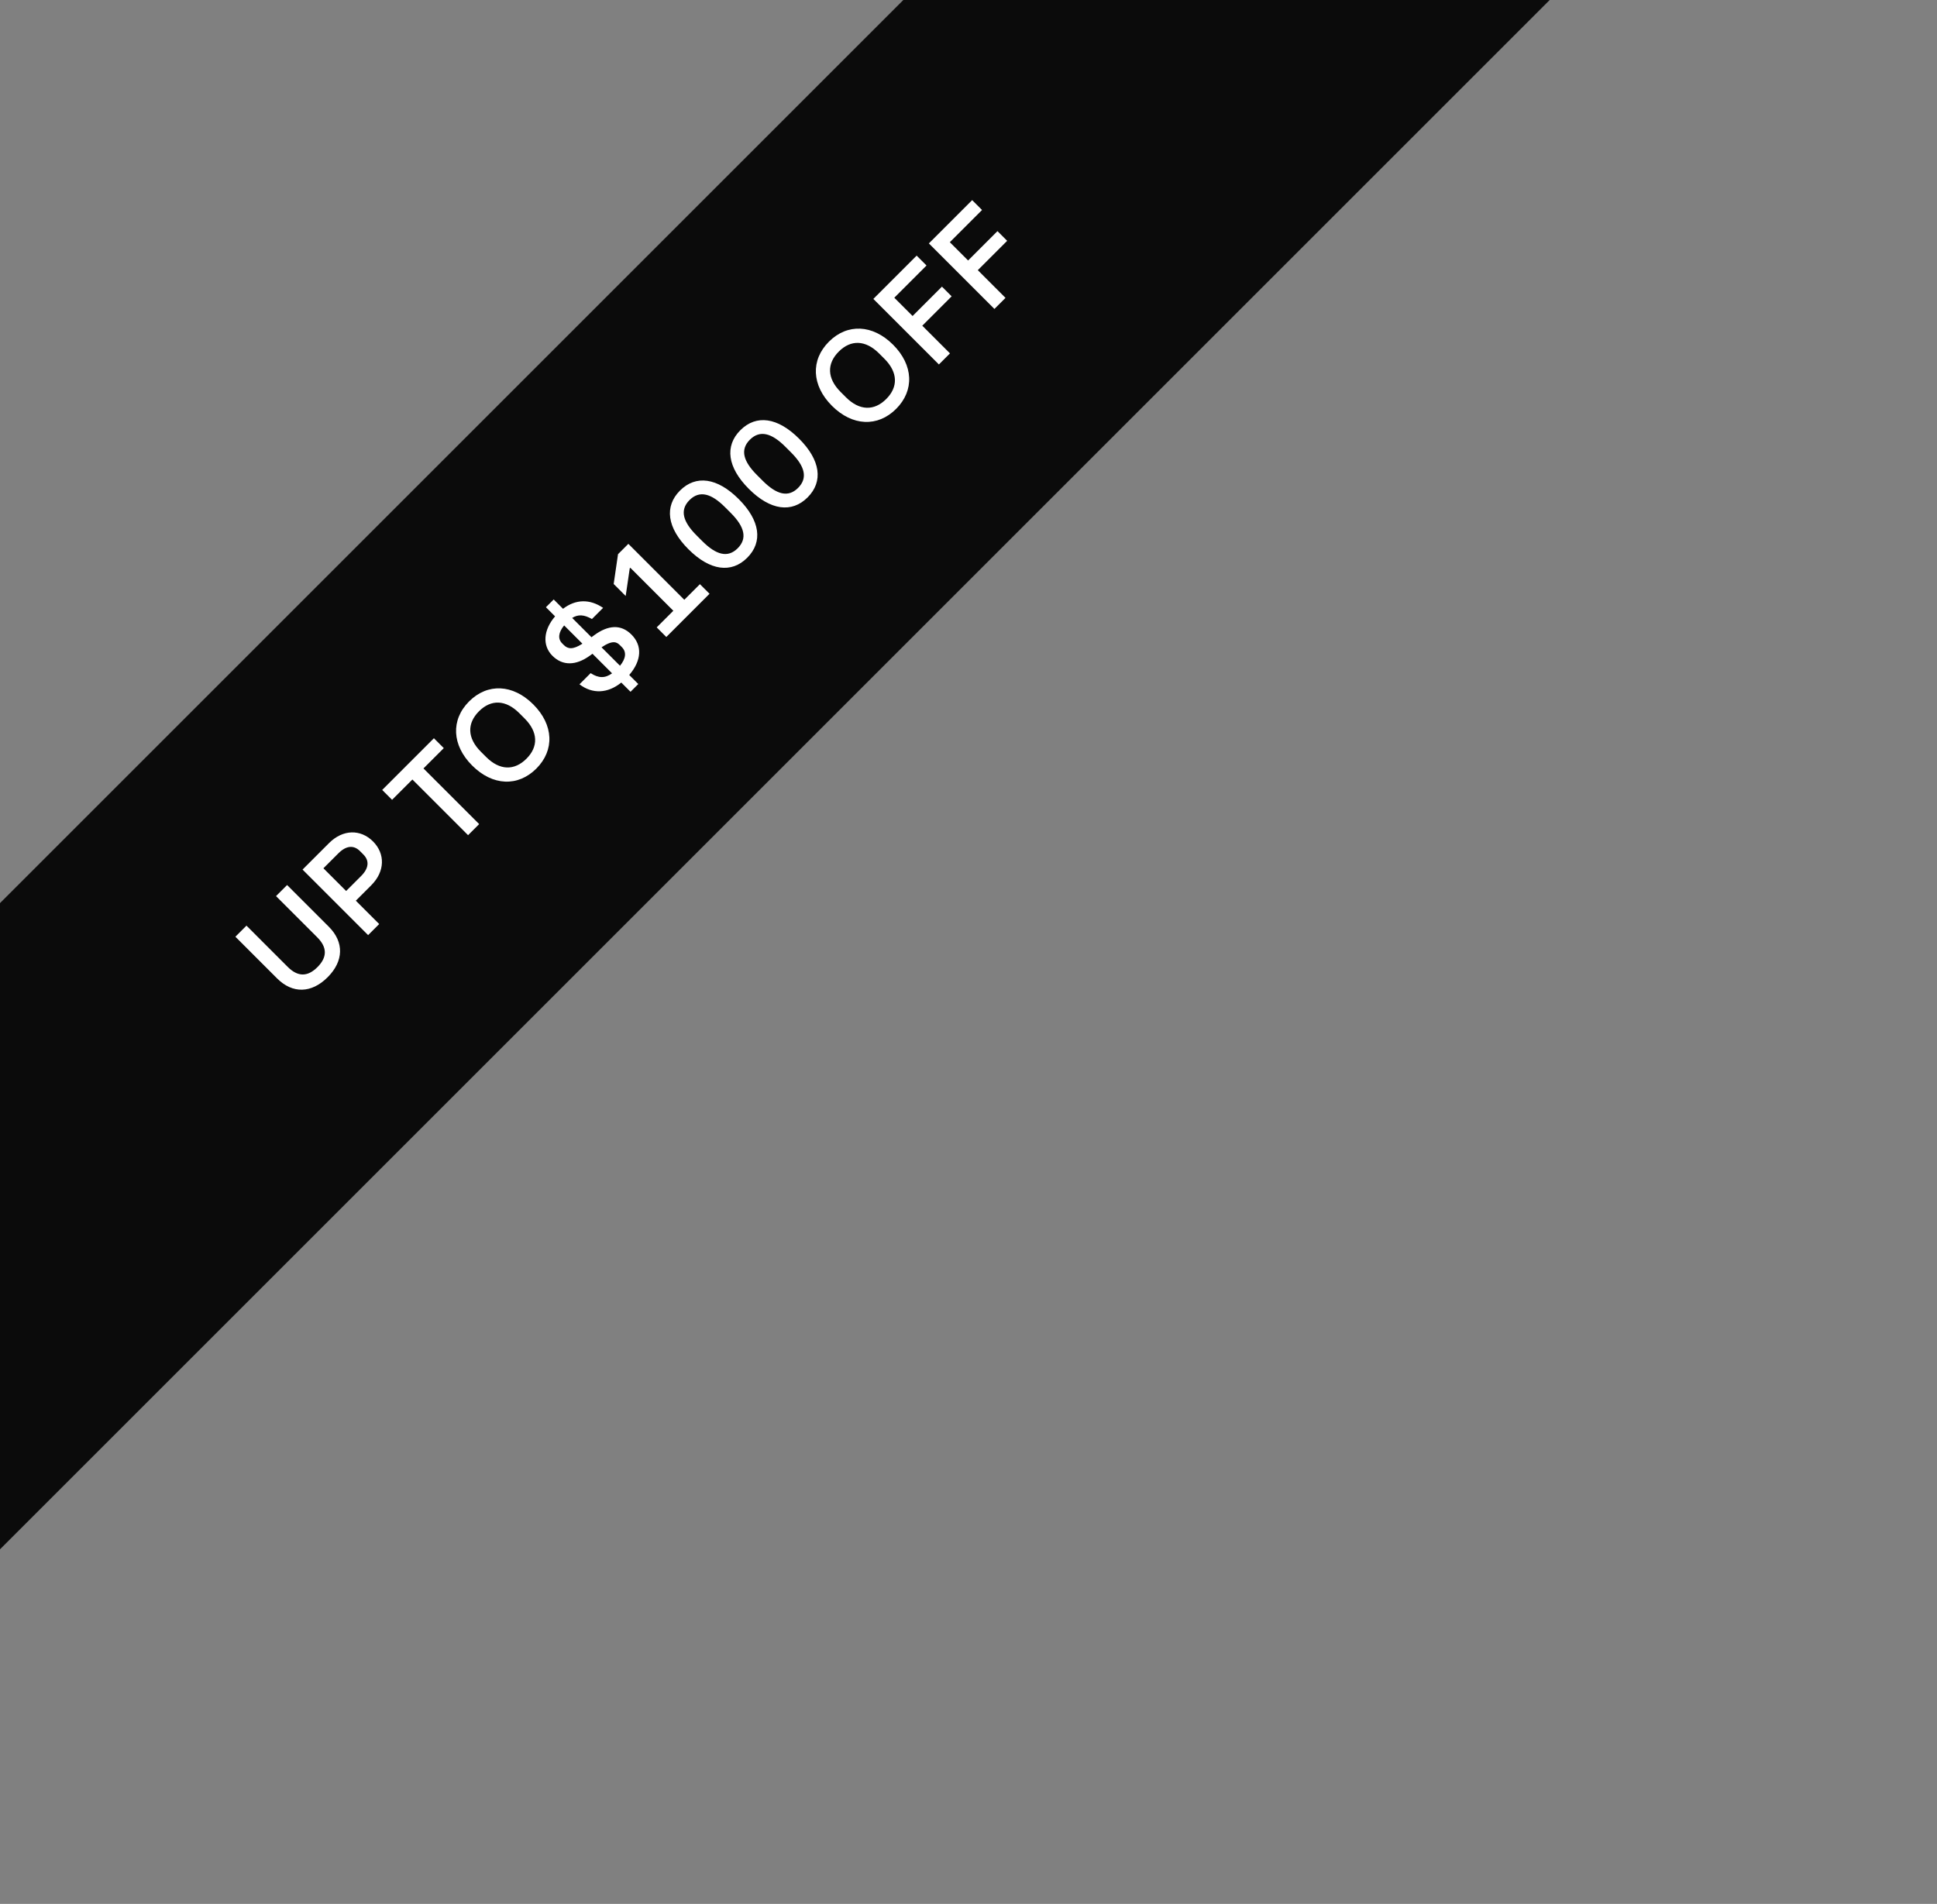 <svg xmlns="http://www.w3.org/2000/svg" fill="none" viewBox="0 0 178 175" height="175" width="178">
<rect x="0" y="0" width="178" height="175" fill="#808080" stroke="none"/>
<rect fill="#0B0B0B" transform="translate(-62 145.011) rotate(-45)" height="42" width="297"></rect>
<path fill="white" d="M30.108 89.825C28.623 91.31 26.884 91.353 25.466 89.936L21.631 86.1L22.649 85.082L26.442 88.875C27.367 89.8 28.267 89.8 29.174 88.892C30.082 87.984 30.074 87.076 29.158 86.16L25.365 82.367L26.383 81.349L30.218 85.184C31.627 86.592 31.593 88.34 30.108 89.825ZM33.828 85.953L27.803 79.928L30.238 77.493C31.511 76.22 33.14 76.203 34.277 77.34C35.406 78.469 35.389 80.098 34.116 81.371L32.699 82.788L34.846 84.934L33.828 85.953ZM33.183 80.522C33.896 79.809 33.964 79.114 33.386 78.537L33.081 78.231C32.504 77.654 31.808 77.722 31.095 78.435L29.721 79.809L31.808 81.897L33.183 80.522ZM43.014 76.767L37.897 71.65L36.03 73.517L35.122 72.609L39.874 67.857L40.782 68.765L38.915 70.632L44.032 75.748L43.014 76.767ZM49.287 70.646C47.598 72.335 45.265 72.242 43.39 70.366C41.514 68.491 41.421 66.158 43.109 64.469C44.798 62.781 47.132 62.874 49.007 64.749C50.882 66.624 50.975 68.958 49.287 70.646ZM48.379 69.738C49.482 68.635 49.456 67.286 48.209 66.039L47.725 65.555C46.47 64.299 45.121 64.274 44.017 65.377C42.906 66.489 42.931 67.838 44.187 69.094L44.671 69.577C45.918 70.825 47.267 70.85 48.379 69.738ZM50.169 55.814L50.882 55.101L51.739 55.958C52.902 55.067 54.2 55.042 55.422 55.873L54.395 56.9C53.674 56.484 53.122 56.459 52.579 56.798L54.353 58.572L54.607 58.385C55.88 57.452 57.059 57.358 58.027 58.326C59.045 59.344 58.96 60.718 57.823 62.042L58.655 62.874L57.942 63.587L57.093 62.738C55.855 63.739 54.454 63.816 53.249 62.899L54.276 61.873C55.006 62.348 55.608 62.356 56.245 61.889L54.446 60.091L54.2 60.269C52.919 61.194 51.697 61.211 50.763 60.277C49.813 59.327 49.94 57.893 51.009 56.654L50.169 55.814ZM51.816 59.293C52.18 59.658 52.647 59.734 53.521 59.166L51.841 57.486C51.315 58.13 51.239 58.716 51.663 59.14L51.816 59.293ZM56.975 61.194C57.526 60.523 57.586 59.921 57.144 59.48L56.983 59.318C56.686 59.021 56.338 58.792 55.278 59.497L56.975 61.194ZM61.231 58.55L60.348 57.667L61.876 56.14L57.922 52.186L57.871 52.237L57.497 54.782L56.394 53.679L56.793 50.938L57.743 49.988L62.885 55.13L64.319 53.696L65.202 54.578L61.231 58.55ZM68.664 51.269C67.213 52.72 65.245 52.465 63.267 50.488C61.29 48.511 61.036 46.543 62.487 45.092C63.946 43.632 65.915 43.904 67.883 45.872C69.852 47.841 70.124 49.81 68.664 51.269ZM67.79 50.395C68.69 49.496 68.435 48.426 67.145 47.137L66.619 46.611C65.372 45.363 64.286 45.041 63.361 45.966C62.419 46.908 62.792 47.994 64.014 49.216L64.54 49.742C65.813 51.014 66.882 51.303 67.79 50.395ZM74.214 45.719C72.763 47.17 70.794 46.916 68.817 44.939C66.84 42.962 66.585 40.993 68.036 39.542C69.496 38.083 71.464 38.354 73.433 40.323C75.402 42.291 75.673 44.26 74.214 45.719ZM73.34 44.846C74.239 43.946 73.985 42.877 72.695 41.587L72.169 41.061C70.921 39.814 69.835 39.491 68.91 40.416C67.969 41.358 68.342 42.444 69.564 43.666L70.09 44.192C71.363 45.465 72.432 45.753 73.34 44.846ZM82.35 37.583C80.661 39.272 78.328 39.178 76.453 37.303C74.577 35.428 74.484 33.094 76.173 31.406C77.861 29.717 80.195 29.811 82.07 31.686C83.945 33.561 84.038 35.895 82.35 37.583ZM81.442 36.675C82.545 35.572 82.52 34.223 81.272 32.976L80.789 32.492C79.533 31.236 78.184 31.211 77.081 32.314C75.969 33.425 75.995 34.775 77.25 36.03L77.734 36.514C78.981 37.761 80.33 37.787 81.442 36.675ZM86.28 33.5L80.255 27.476L84.235 23.496L85.143 24.404L82.182 27.366L83.862 29.046L86.56 26.347L87.451 27.238L84.753 29.937L87.298 32.482L86.28 33.5ZM91.382 28.398L85.358 22.374L89.337 18.394L90.245 19.302L87.284 22.264L88.964 23.944L91.662 21.245L92.553 22.136L89.855 24.834L92.4 27.38L91.382 28.398Z"></path>
</svg>

